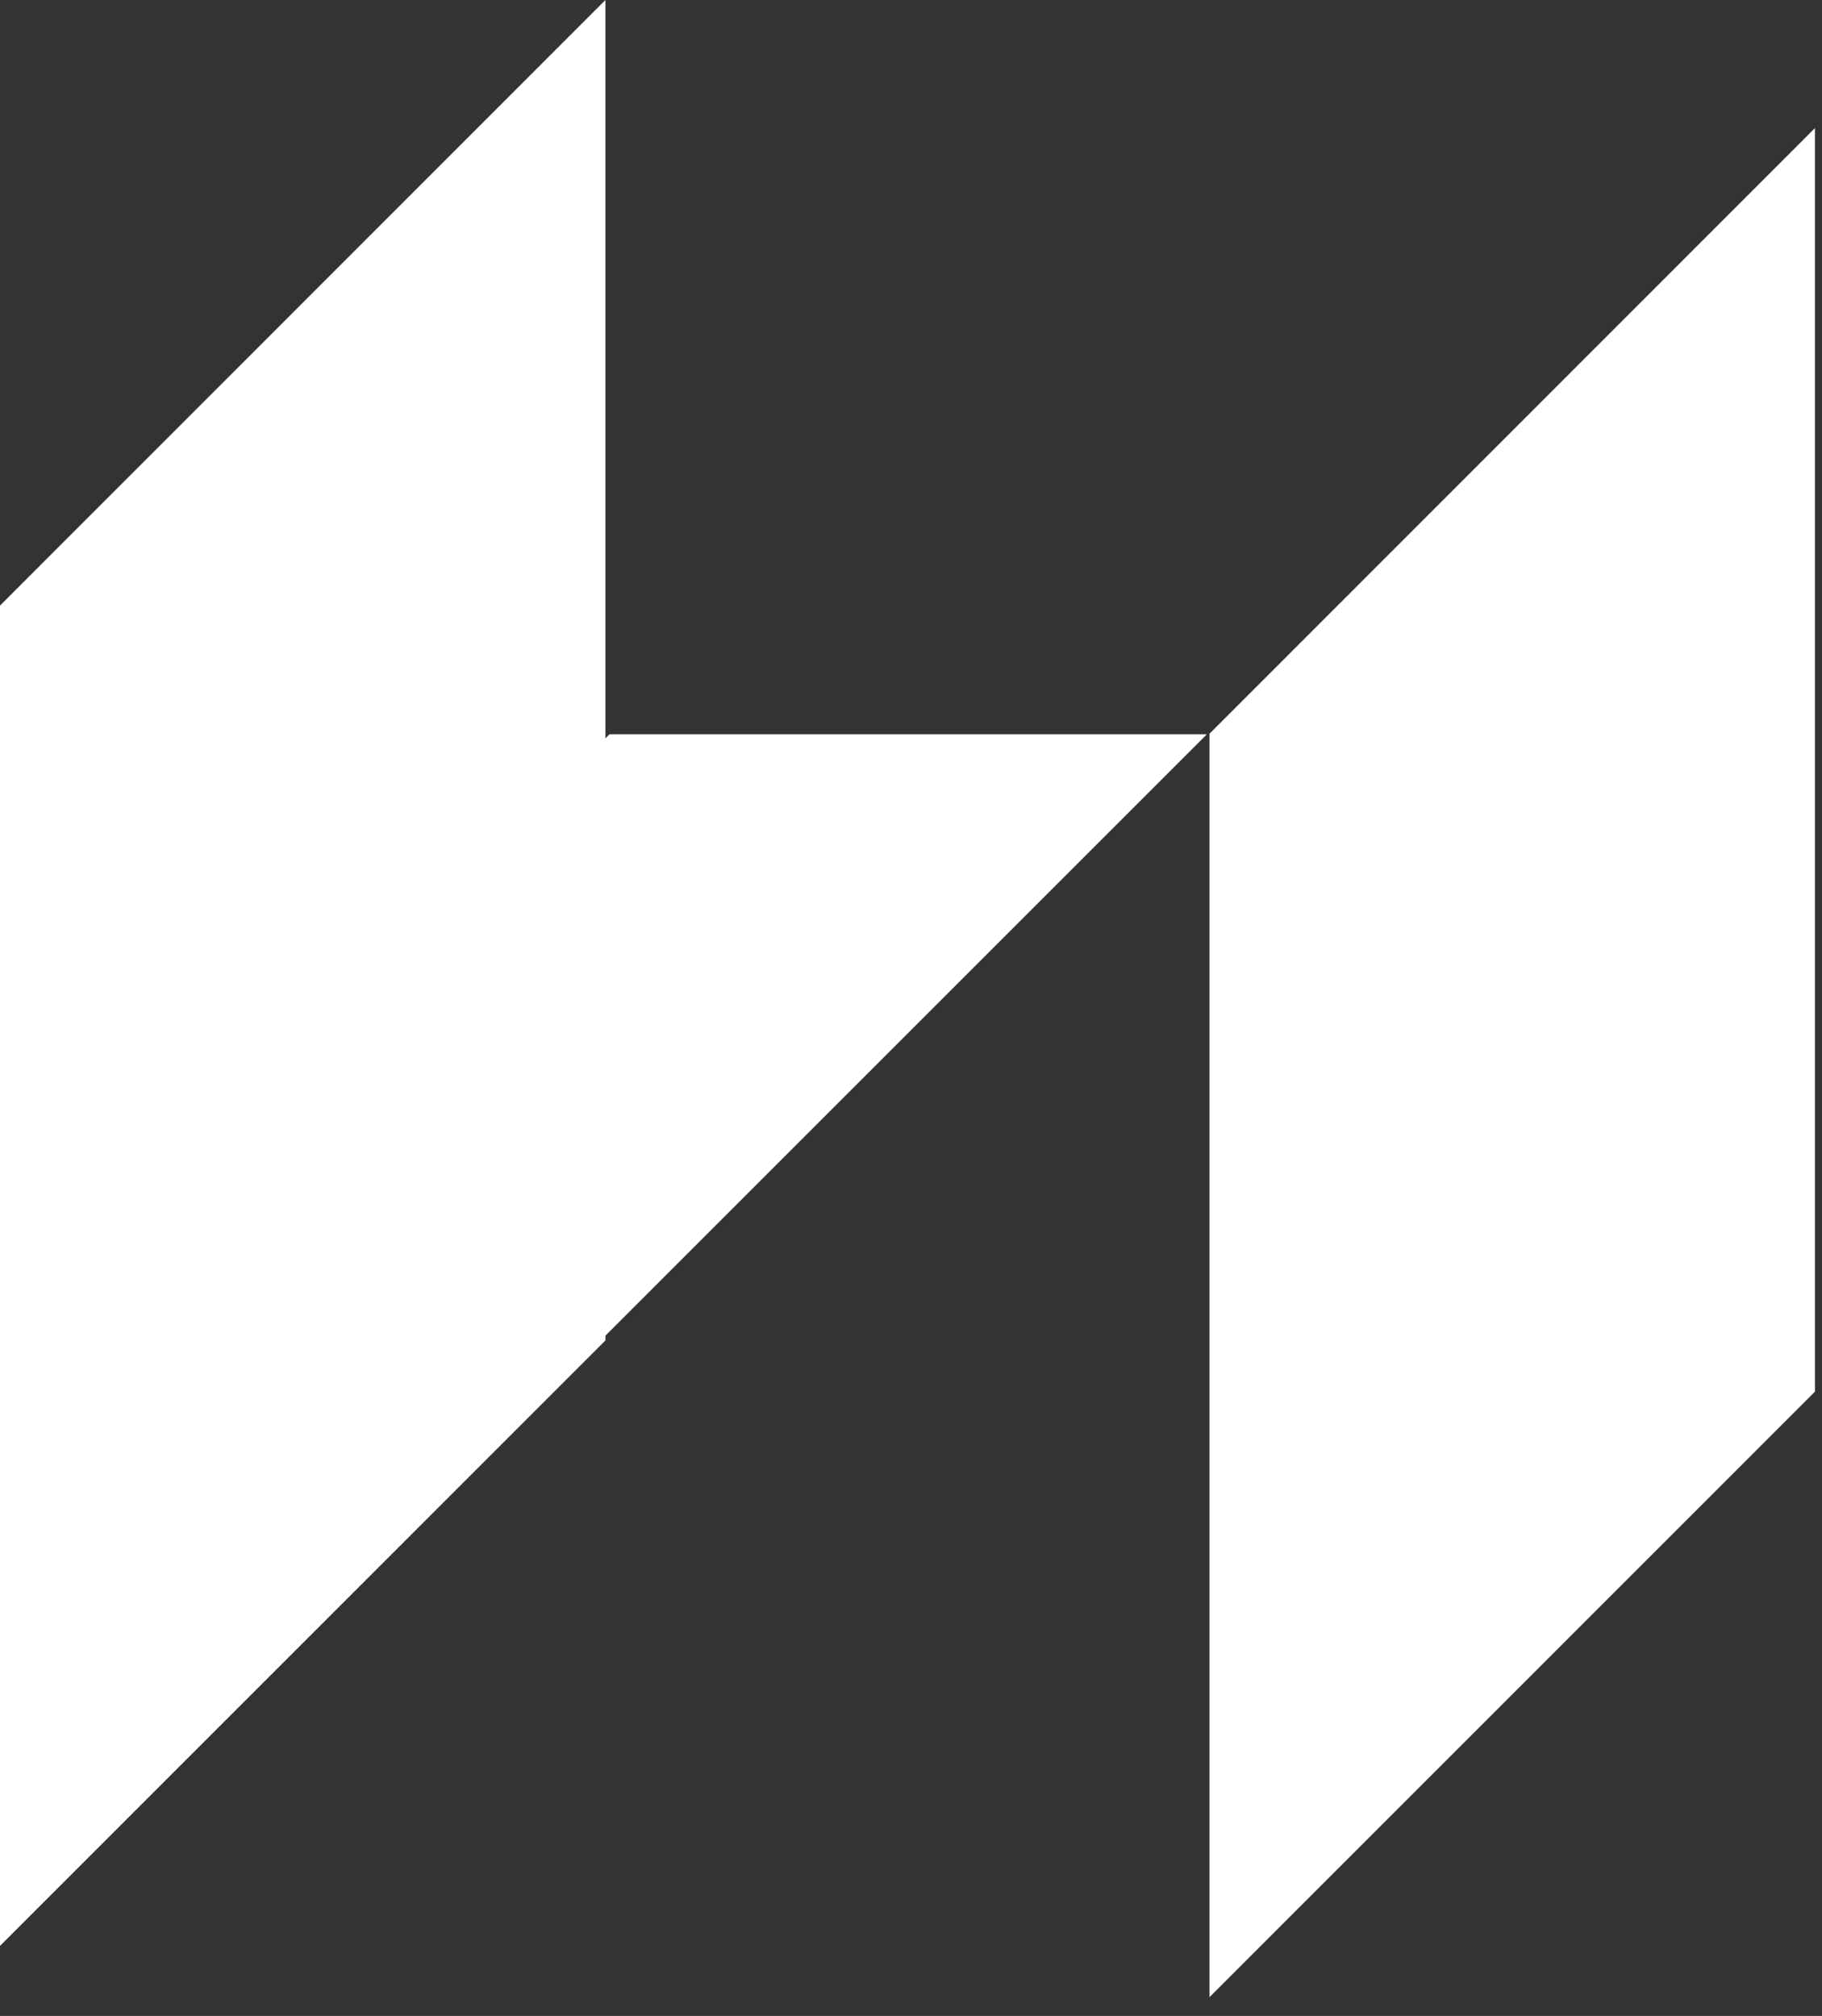 <svg width="94" height="104" viewBox="0 0 94 104" fill="none" xmlns="http://www.w3.org/2000/svg">
<rect x="0" y="0" width="94" height="104" fill="#333333" stroke="none"/>
<path d="M93.636 71.794V6.608L62.401 37.849V103.029L93.636 71.794Z" fill="white"/>
<path d="M31.235 69.152V0L1.90735e-06 31.241V100.386L31.235 69.152Z" fill="white"/>
<path d="M0.212 69.115H31.024L62.265 37.88H31.447L0.212 69.115Z" fill="white"/>
</svg>
